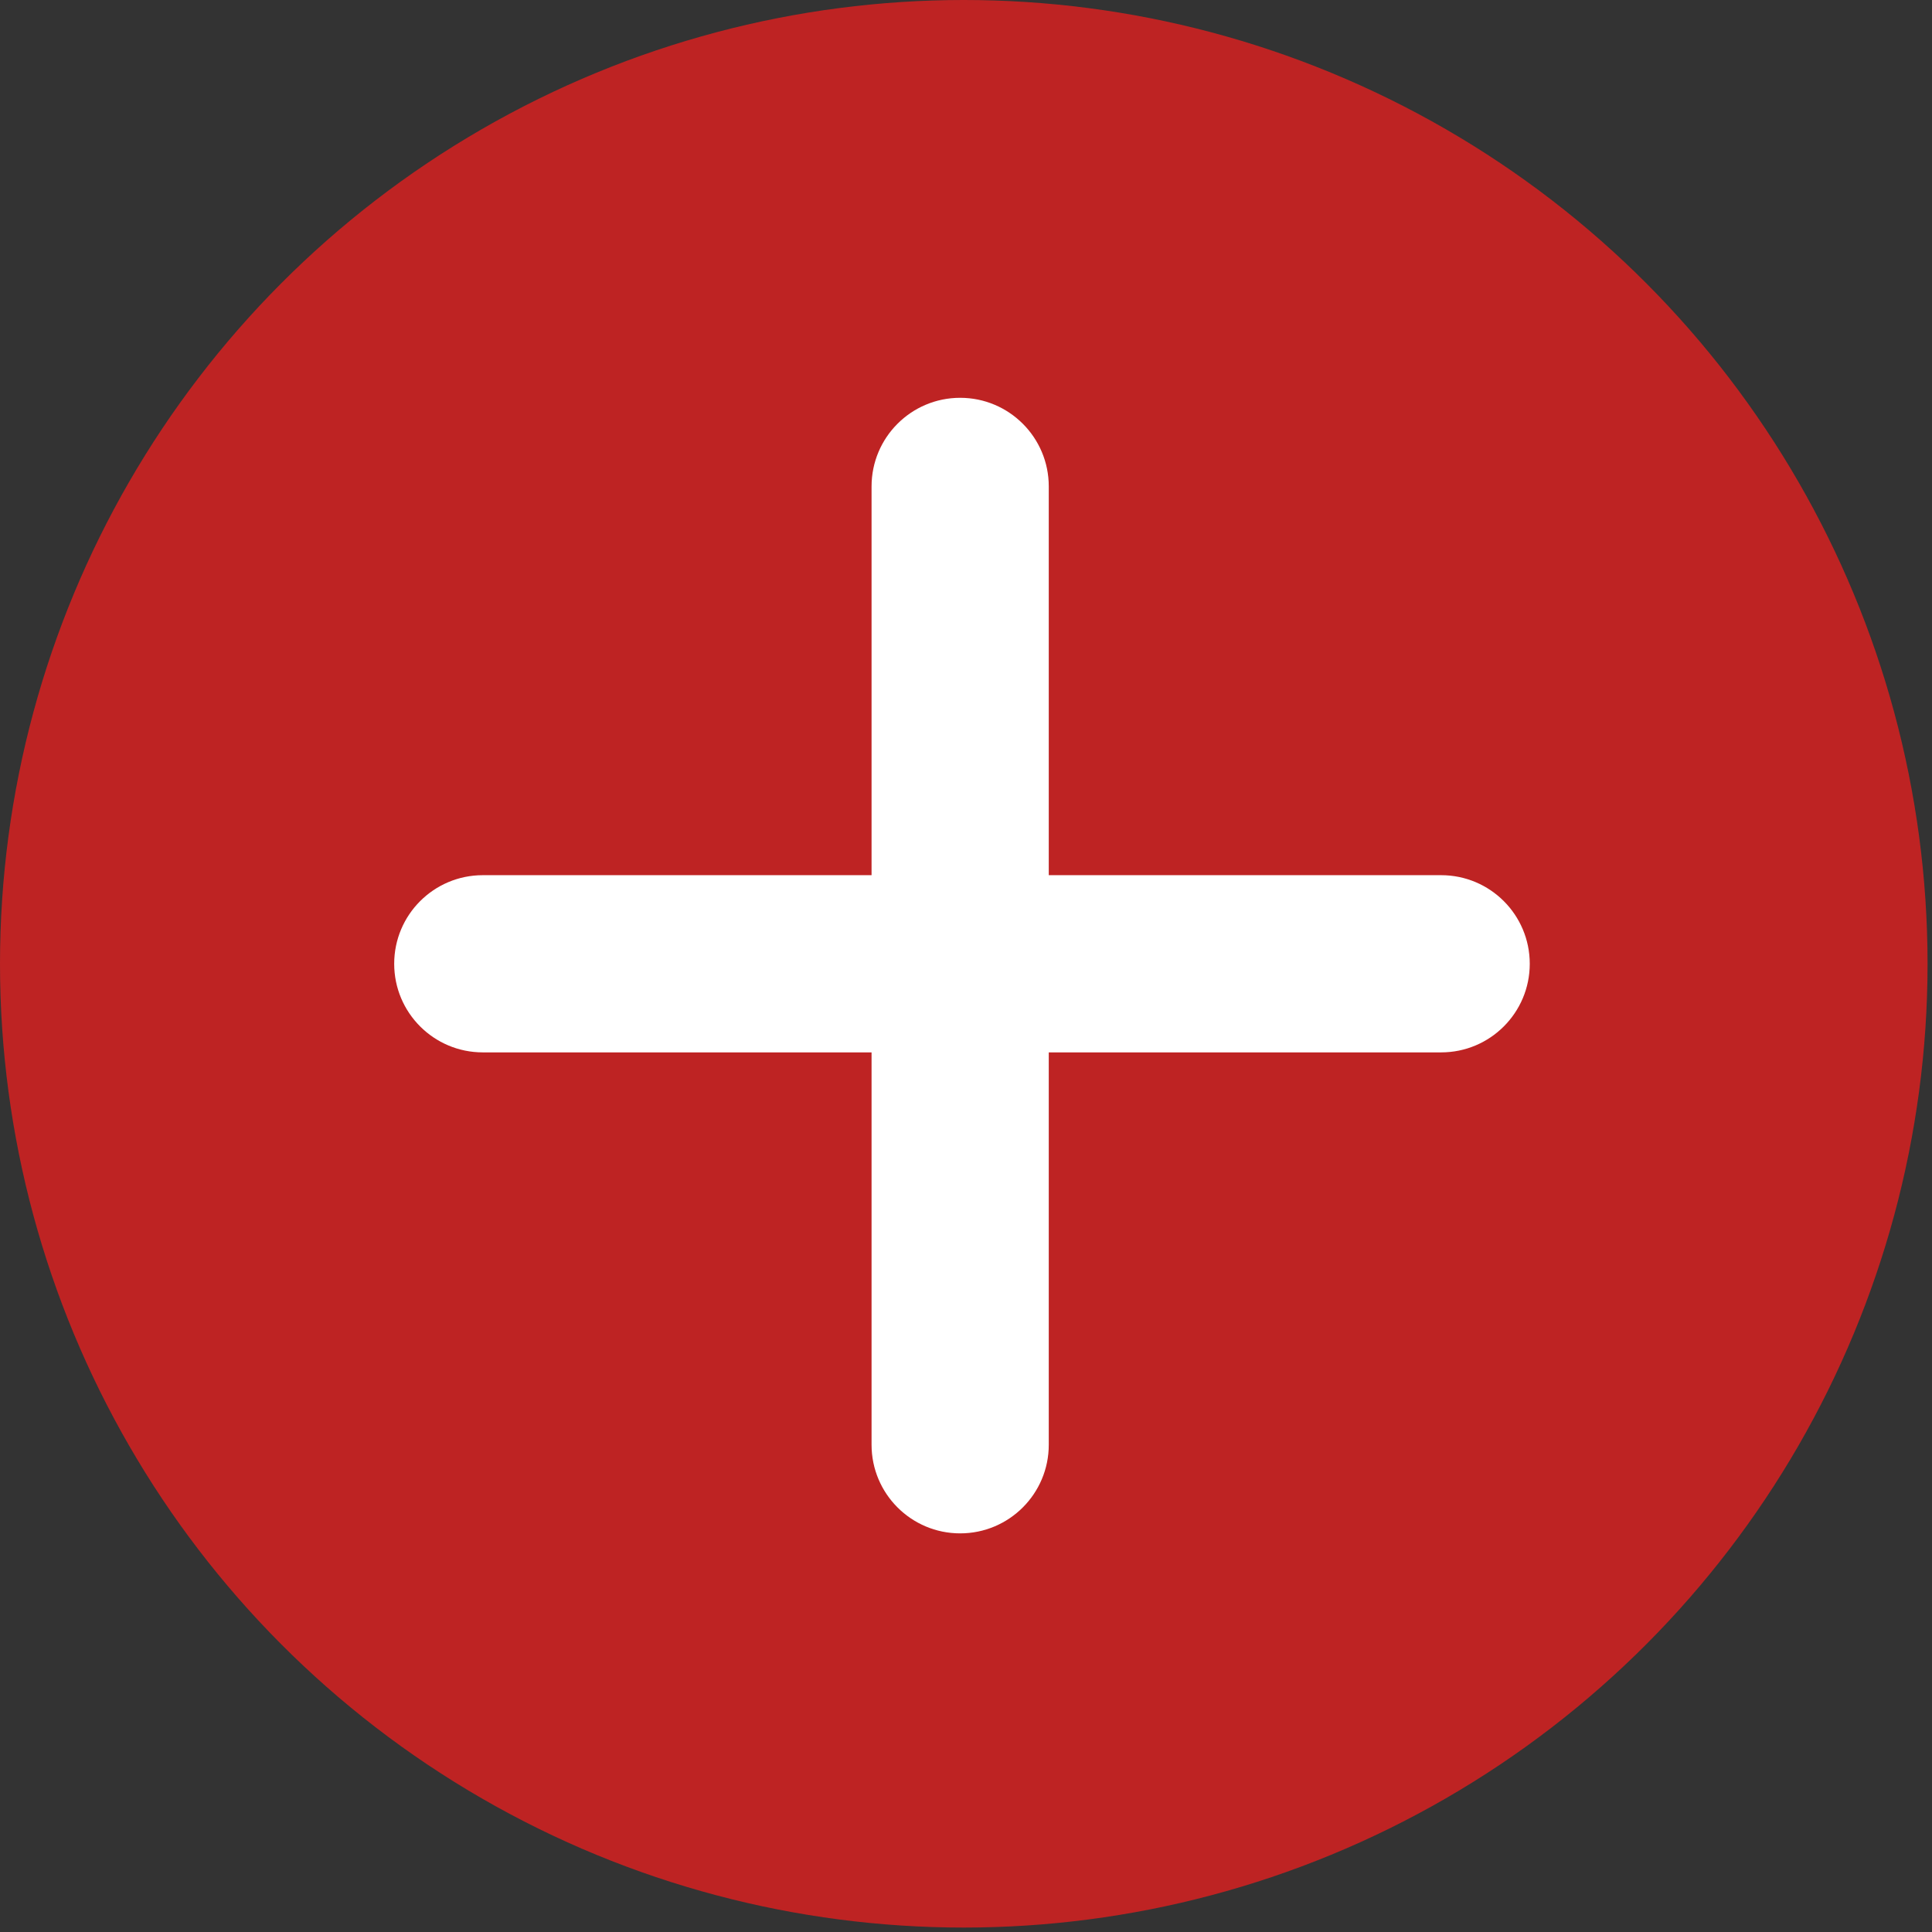 <?xml version="1.0" encoding="UTF-8"?> <svg xmlns="http://www.w3.org/2000/svg" width="356" height="356" viewBox="0 0 356 356" fill="none"><rect x="0" y="0" width="356" height="356" fill="#333333" stroke="none"/><circle cx="177.591" cy="177.591" r="177.591" fill="#BE2323"></circle><path d="M72.636 177.591C72.636 168.574 79.945 161.265 88.962 161.265H265.553C274.57 161.265 281.88 168.574 281.88 177.591V177.591C281.88 186.608 274.57 193.917 265.553 193.917H88.962C79.945 193.917 72.636 186.608 72.636 177.591V177.591Z" fill="white"></path><path d="M176.924 73.302C185.941 73.302 193.251 80.612 193.251 89.628L193.251 266.22C193.251 275.237 185.941 282.546 176.924 282.546V282.546C167.908 282.546 160.598 275.237 160.598 266.22L160.598 89.628C160.598 80.612 167.908 73.302 176.924 73.302V73.302Z" fill="white"></path></svg> 